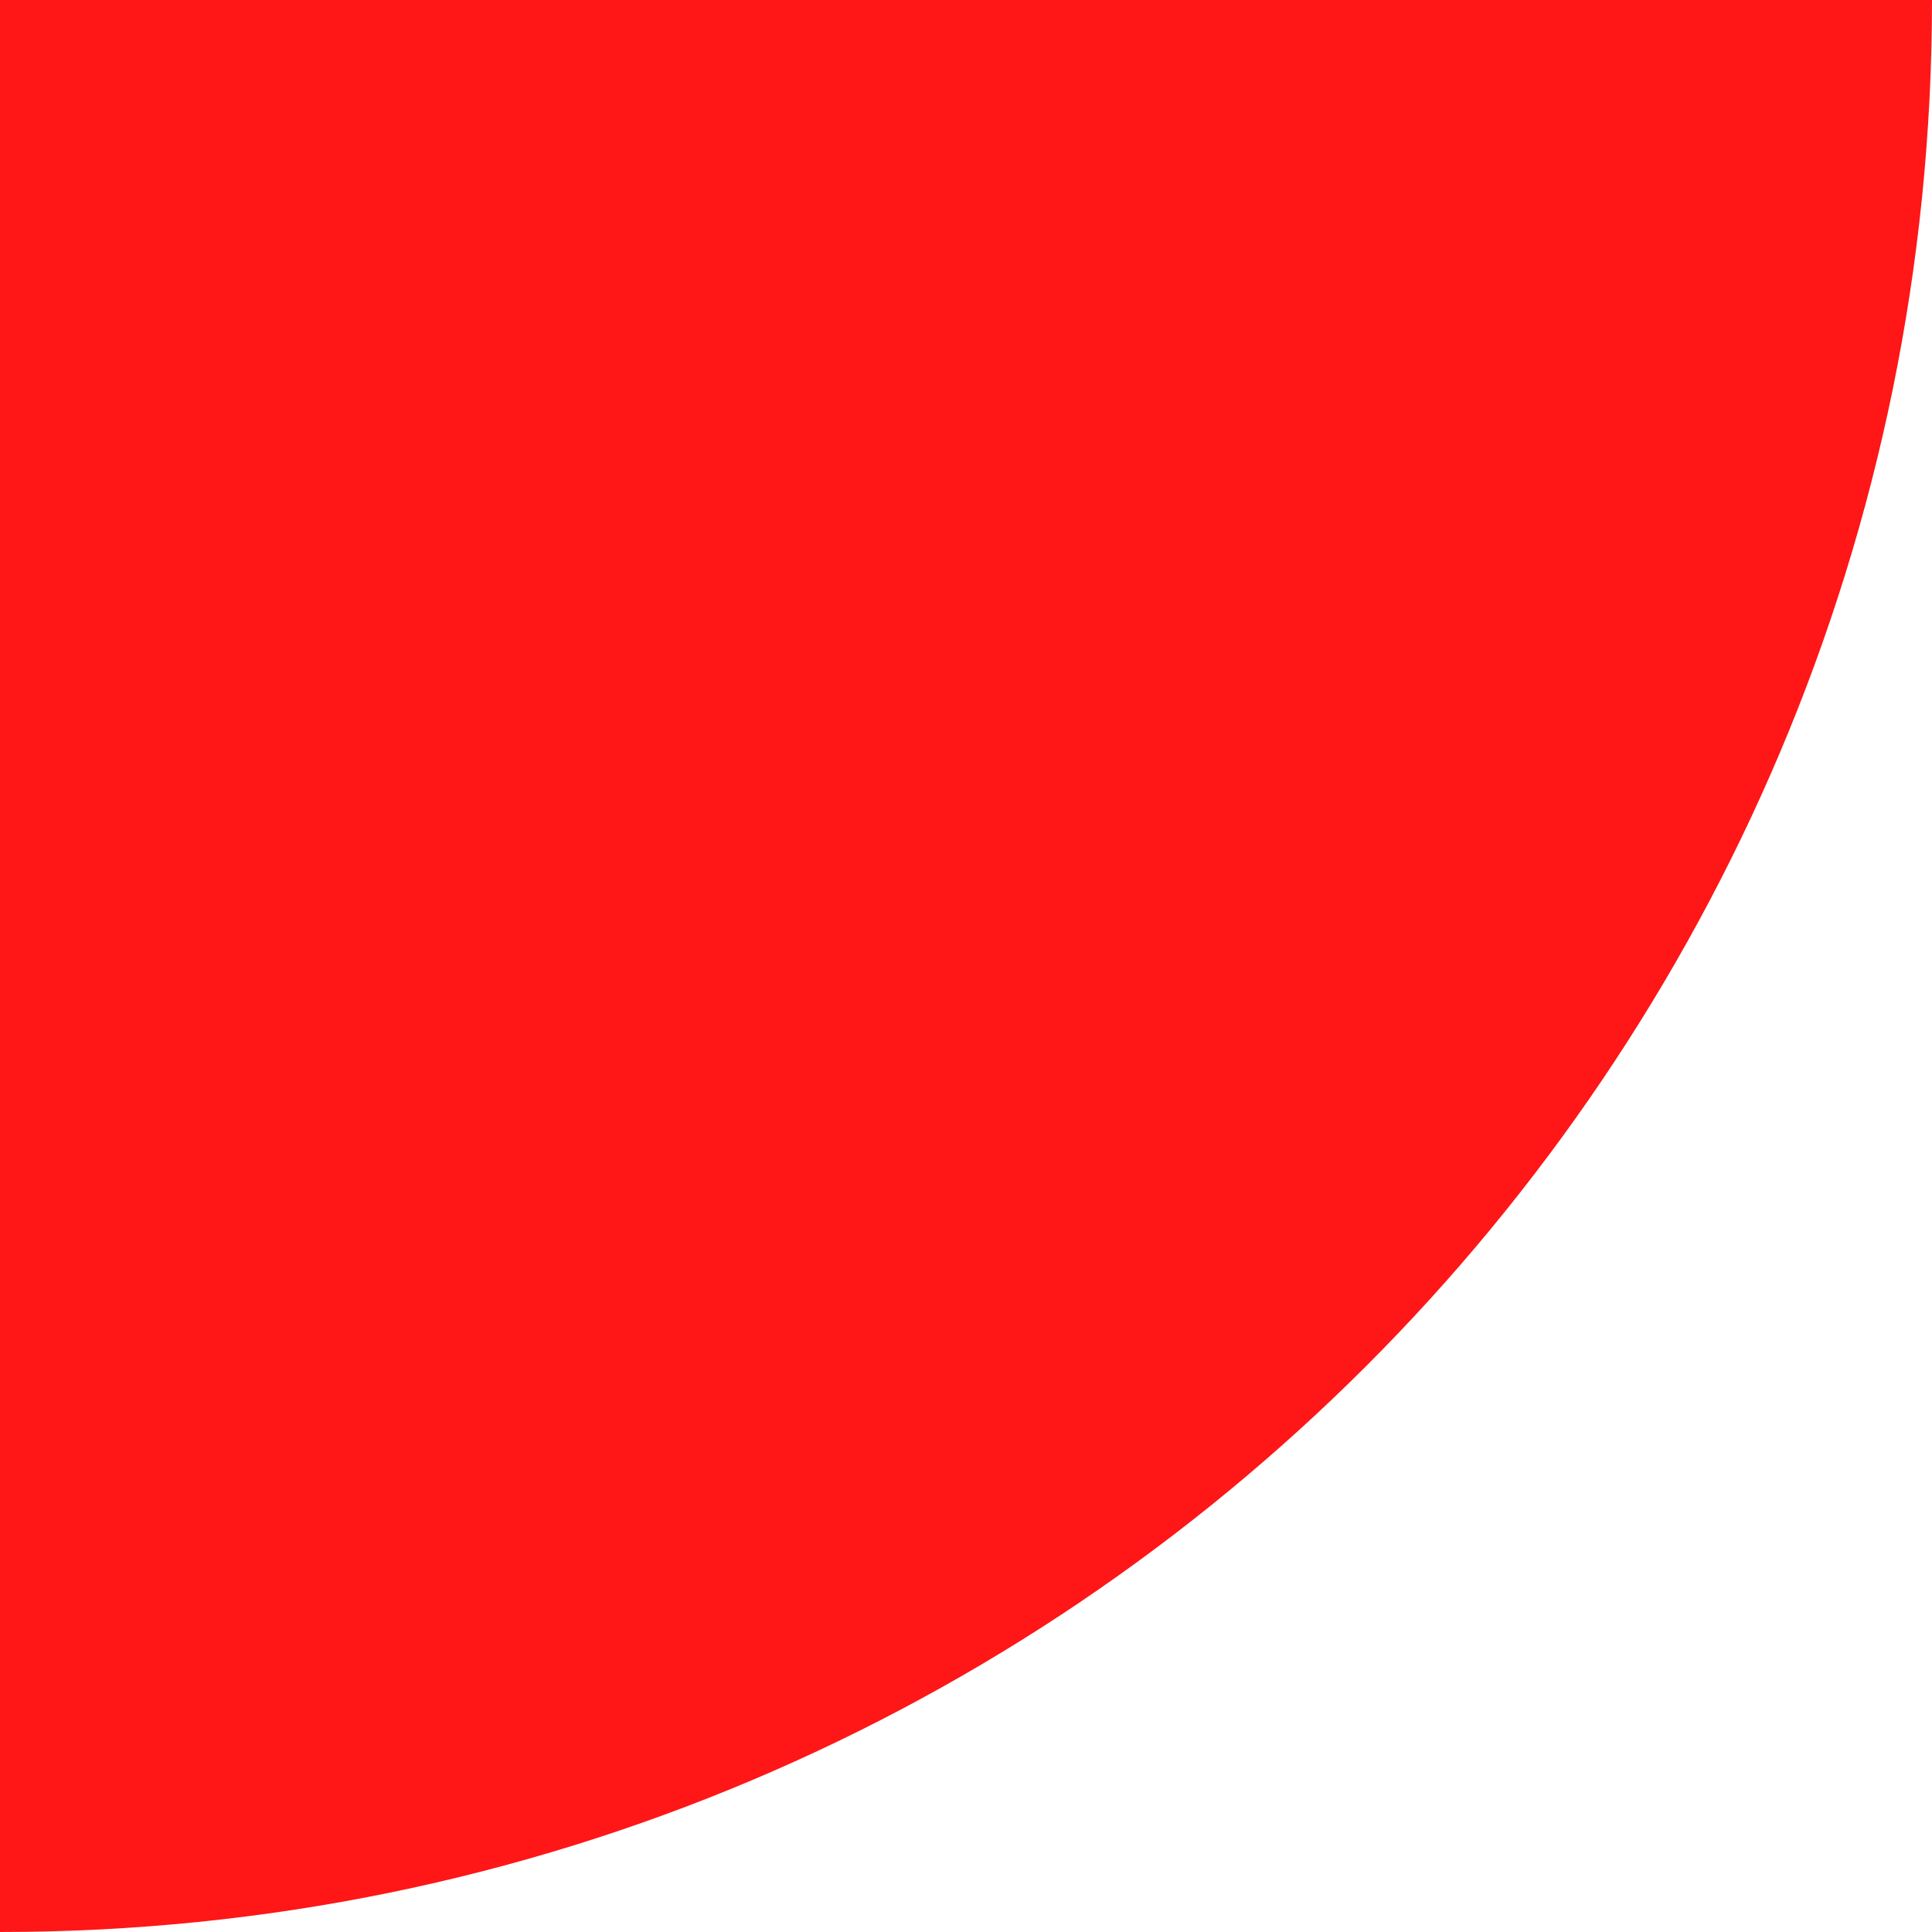 <!-- Generated by IcoMoon.io -->
<svg version="1.1" xmlns="http://www.w3.org/2000/svg" width="32" height="32" viewBox="0 0 32 32">
<title>bullet-title</title>
<path fill="#ff1617" d="M32 0c0 17.673-14.327 32-32 32v-32h32z"></path>
</svg>
